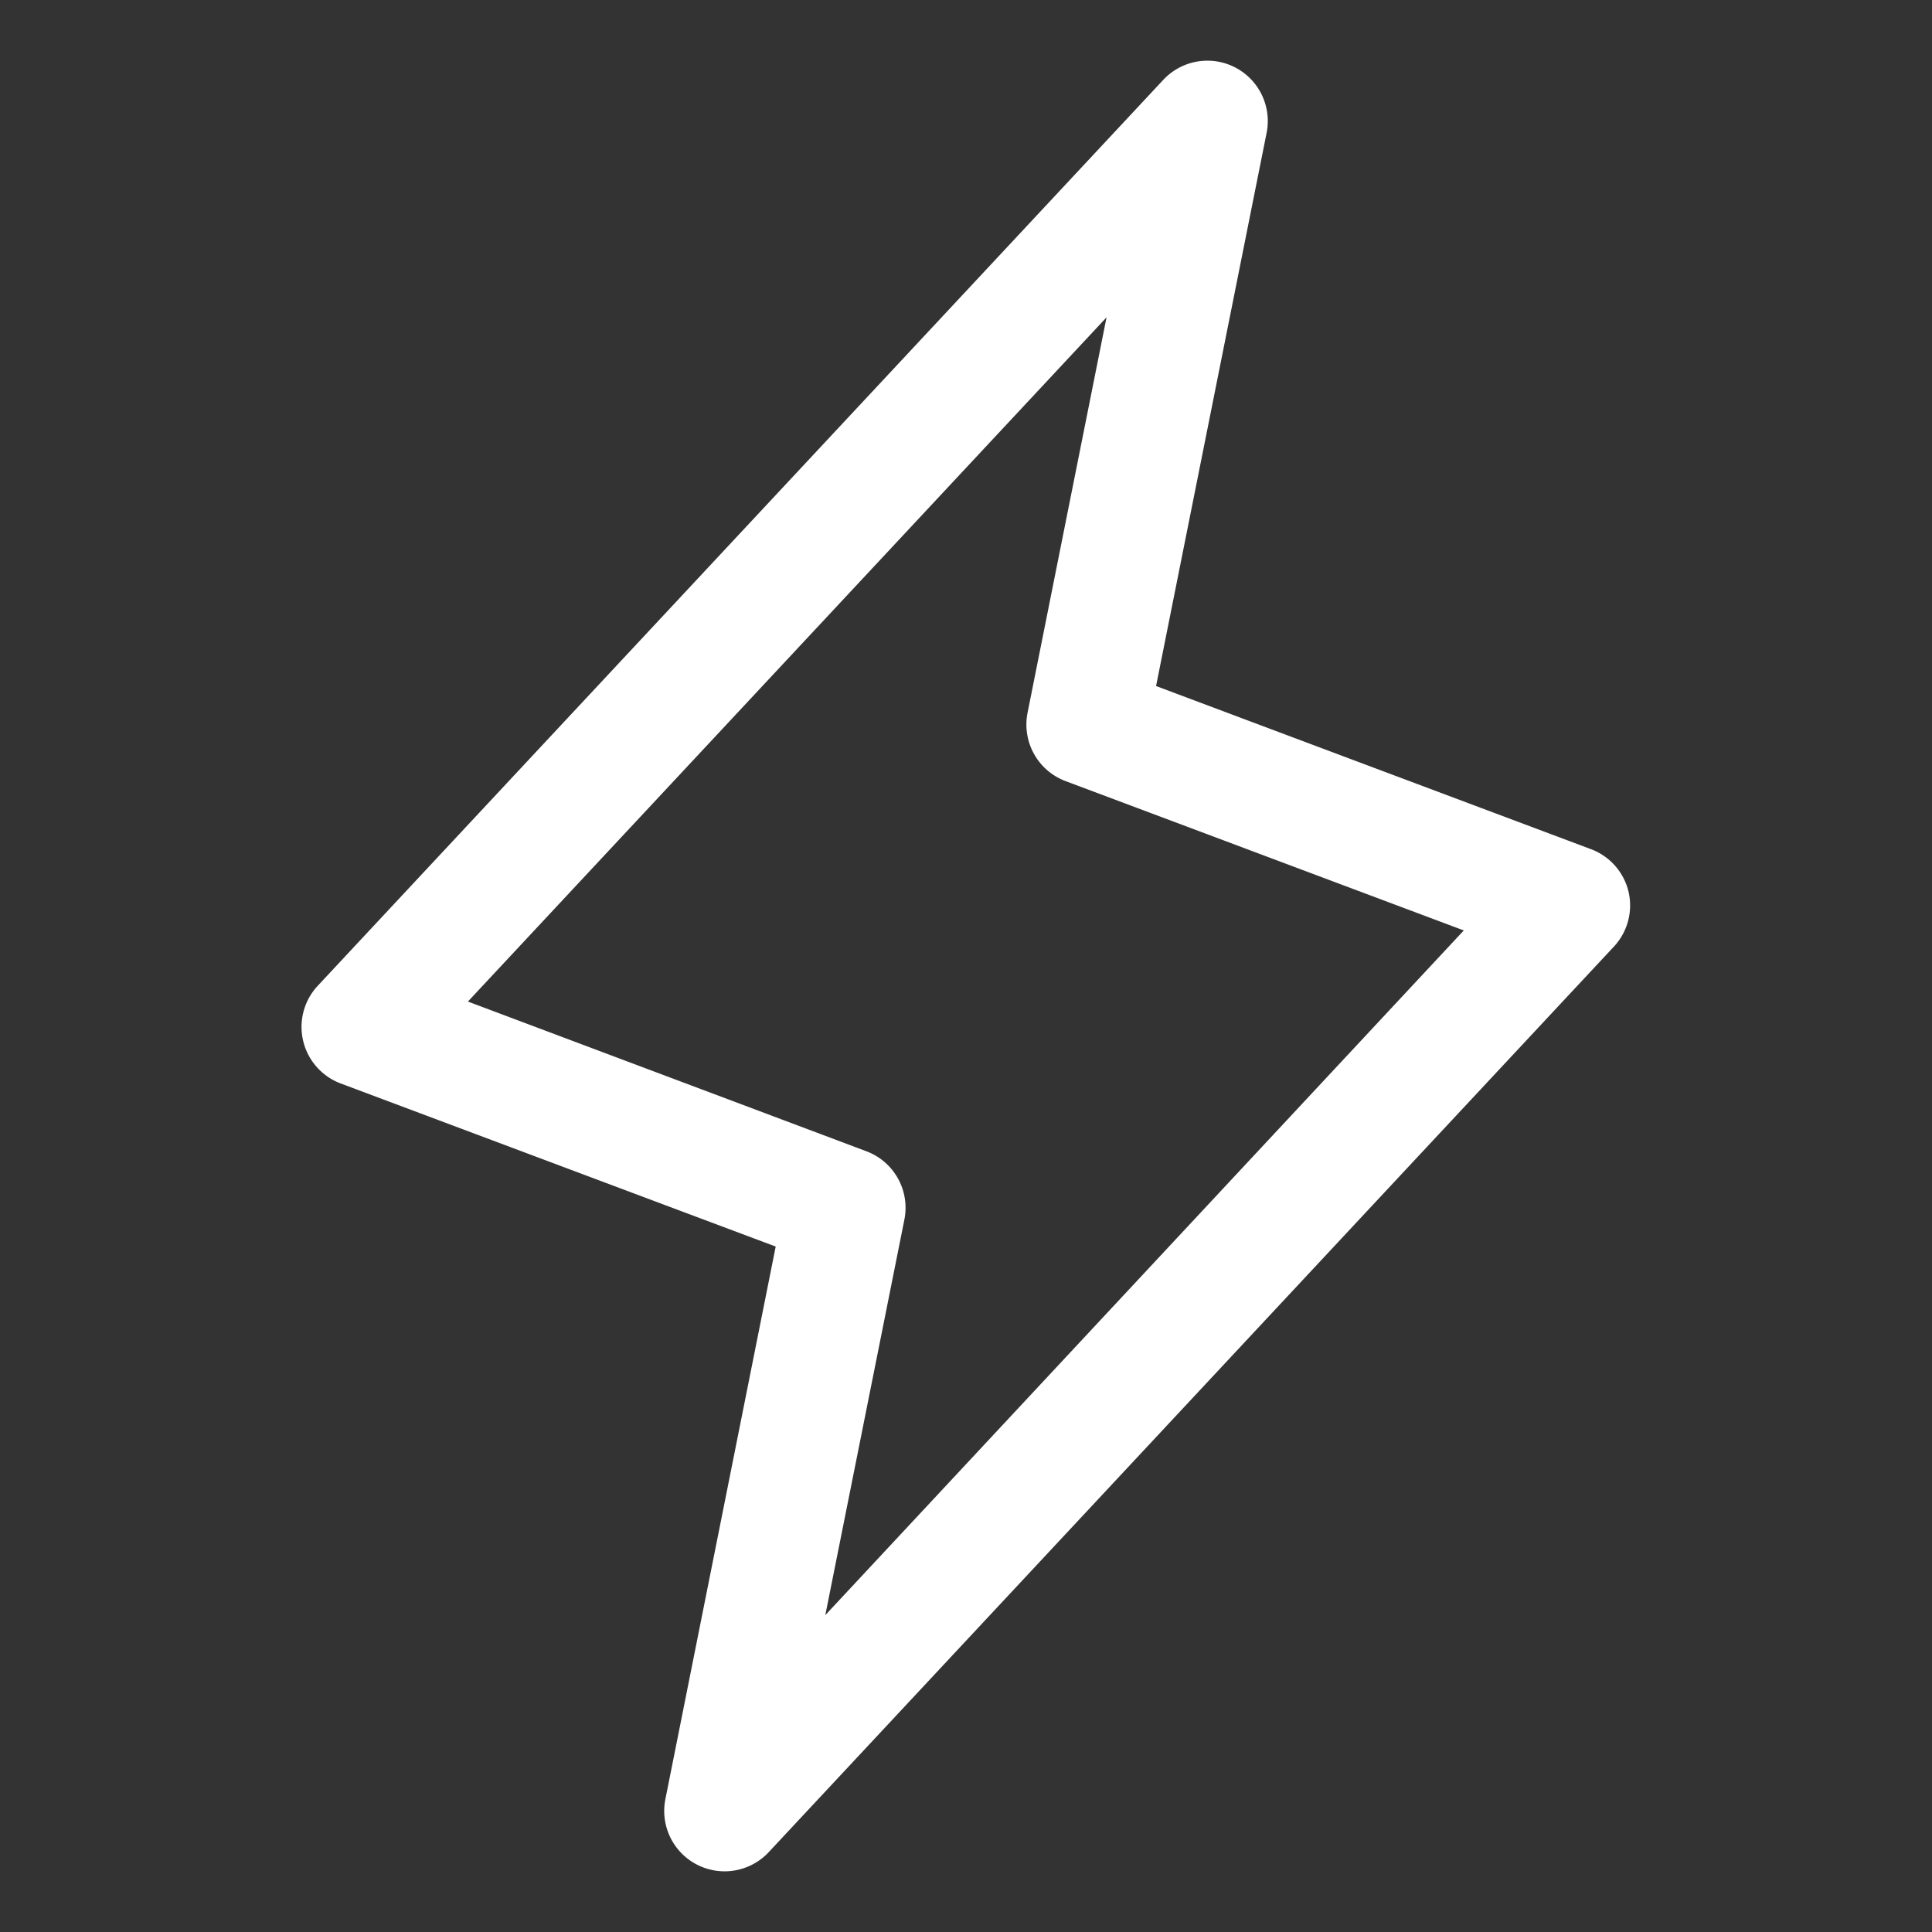 <svg xmlns="http://www.w3.org/2000/svg" width="32" height="32" fill="none"><rect width="100%" height="100%" fill="#333333" stroke="none"/><path fill="#fff" d="M26.974 14.771a1 1 0 0 0-.625-.707l-7.201-2.701 1.832-9.167a1 1 0 0 0-1.711-.875l-14 15a1 1 0 0 0 .375 1.625l7.204 2.701-1.828 9.157a1 1 0 0 0 1.711.875l14-15a1 1 0 0 0 .243-.908ZM13.67 26.75l1.309-6.547a1 1 0 0 0-.625-1.133L7.75 16.589 18.328 5.256l-1.308 6.548a1 1 0 0 0 .625 1.132l6.6 2.475L13.671 26.75Z"/></svg>